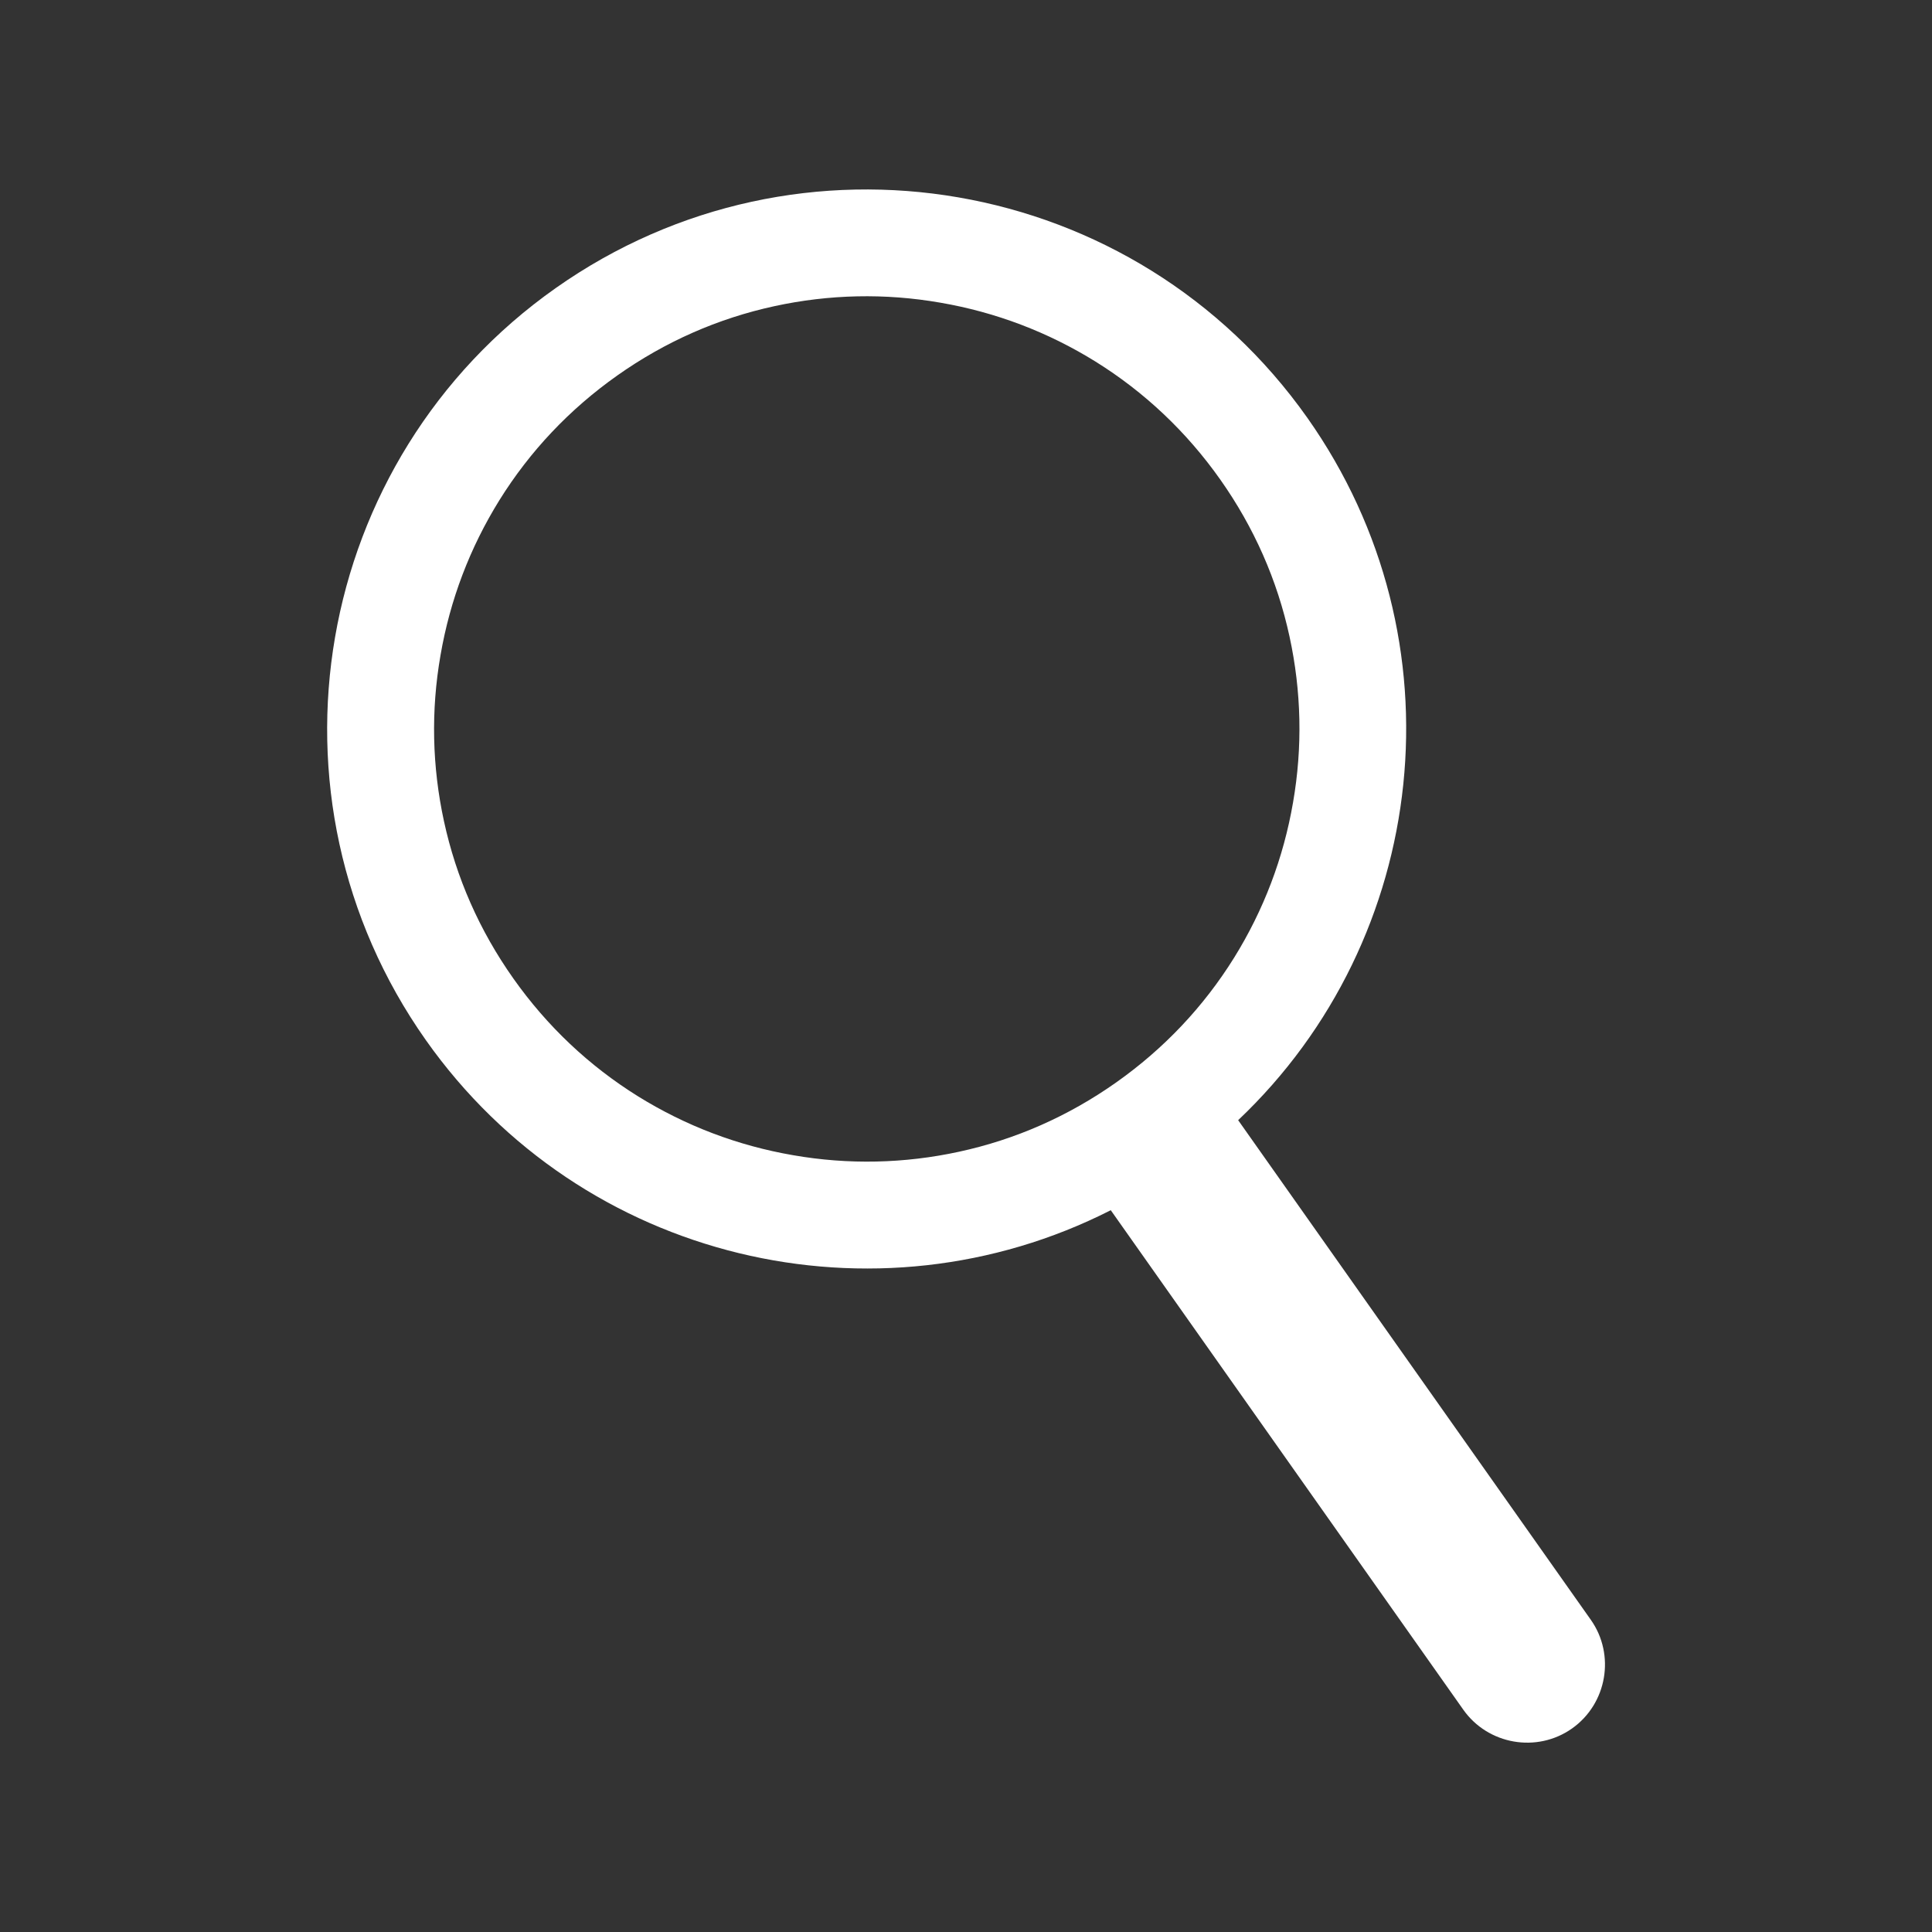 <?xml version="1.0" encoding="utf-8"?>
<!-- Generator: Adobe Illustrator 24.1.0, SVG Export Plug-In . SVG Version: 6.00 Build 0)  -->
<svg version="1.1" id="Warstwa_1" xmlns="http://www.w3.org/2000/svg" xmlns:xlink="http://www.w3.org/1999/xlink" x="0px" y="0px"
	 viewBox="0 0 150 150" style="enable-background:new 0 0 150 150;" xml:space="preserve">
<rect x="0" y="0" width="150" height="150" fill="#333333" stroke="none"/>
<style type="text/css">
	.st0{fill:#2A3A40;}
	.st1{fill:#FFFFFF;}
</style>
<path id="XMLID_1_" class="st1" d="M101.51,32.45C88.17,13.55,62.04,9.04,43.14,22.37S19.73,61.85,33.06,80.75
	c12.15,17.22,34.93,22.49,53.18,13.21l27.37,38.78c1.92,2.72,5.72,3.38,8.44,1.46l0,0c2.72-1.92,3.38-5.72,1.46-8.44L96.13,86.97
	C111,72.89,113.66,49.67,101.51,32.45z M95.82,74.35c-2.37,3.81-5.45,7.07-9.16,9.69c-3.71,2.62-7.81,4.43-12.2,5.38
	c-4.24,0.92-8.58,1.02-12.88,0.27c-4.3-0.74-8.35-2.28-12.04-4.57c-3.81-2.37-7.07-5.45-9.69-9.16c-2.62-3.71-4.43-7.81-5.38-12.2
	c-0.92-4.24-1.02-8.58-0.27-12.88c0.74-4.3,2.28-8.35,4.57-12.04c2.37-3.81,5.45-7.07,9.16-9.69c3.71-2.62,7.81-4.43,12.2-5.38
	c4.24-0.92,8.58-1.02,12.88-0.27c4.3,0.74,8.35,2.28,12.04,4.57c3.81,2.37,7.07,5.45,9.69,9.16c2.62,3.71,4.43,7.81,5.38,12.2
	c0.92,4.24,1.02,8.58,0.27,12.88C99.65,66.61,98.11,70.66,95.82,74.35z"/>
</svg>
